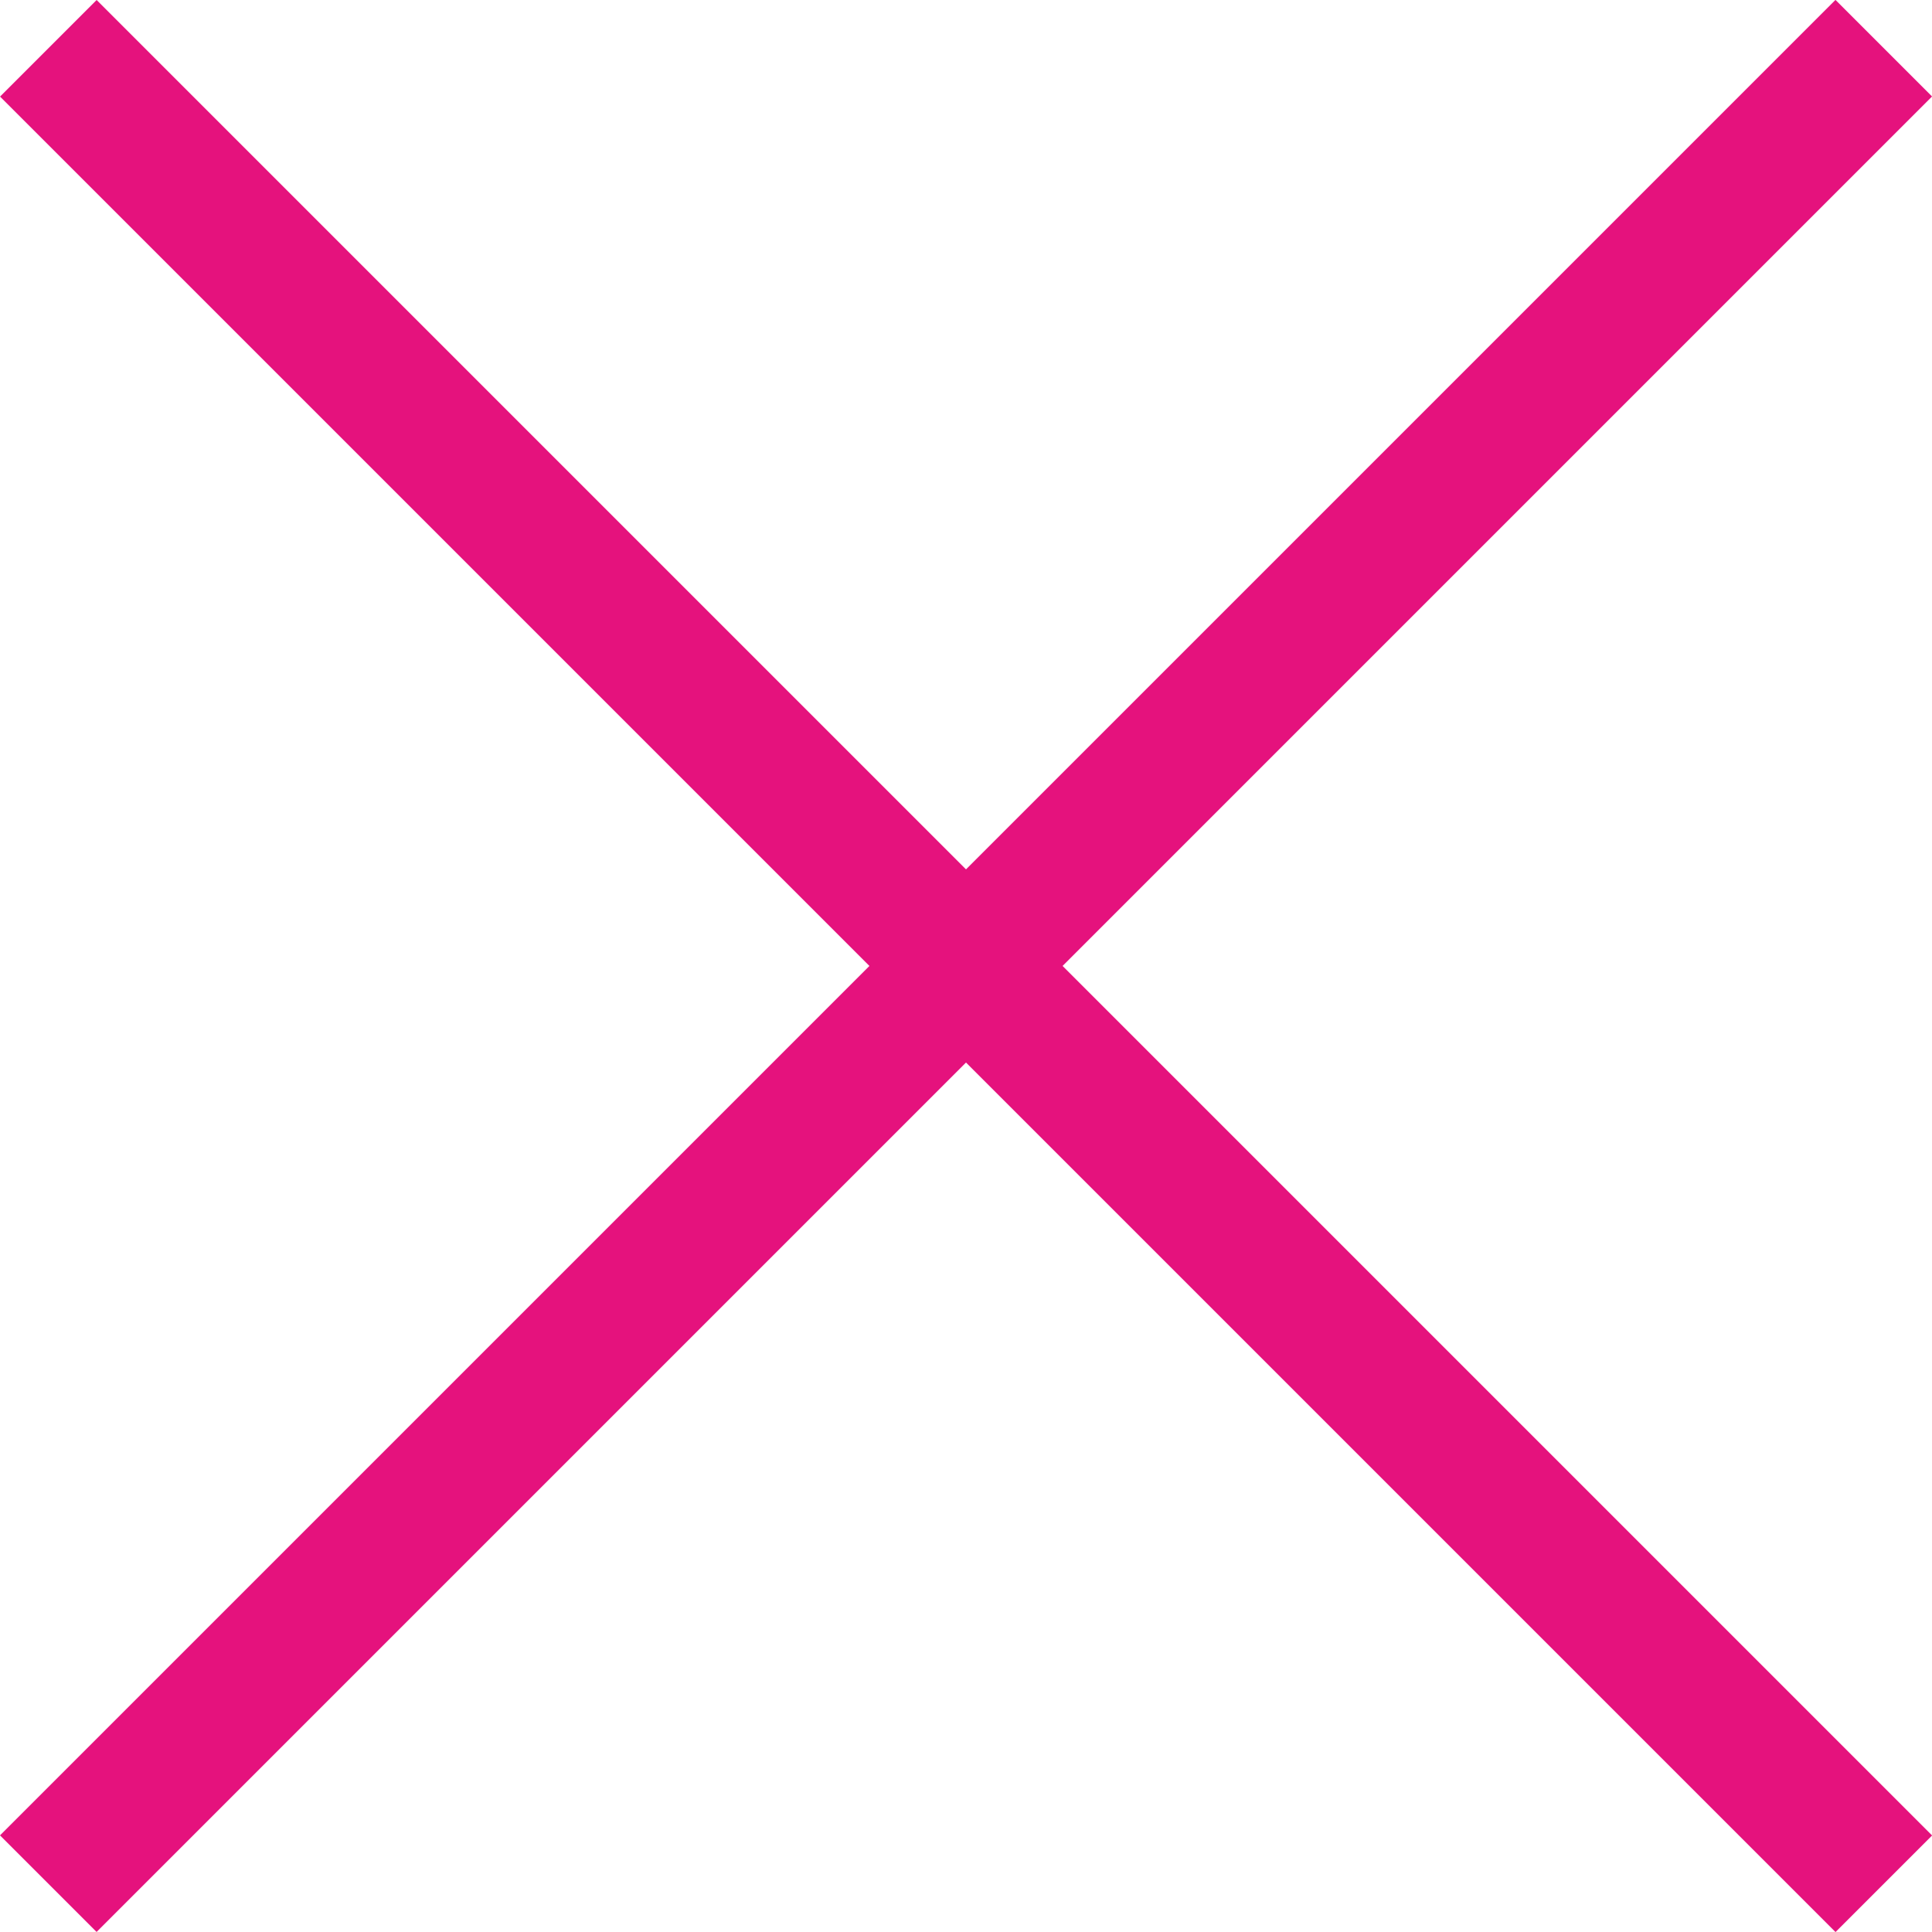 <svg xmlns="http://www.w3.org/2000/svg" width="10.636" height="10.636" viewBox="0 0 10.636 10.636">
  <g id="グループ_2019" data-name="グループ 2019" transform="translate(-518.858 -40.858)">
    <rect id="長方形_1492" data-name="長方形 1492" width="14.29" height="0.752" transform="translate(519.39 40.858) rotate(45)" fill="#e5127d"/>
    <g id="グループ_10" data-name="グループ 10" transform="translate(518.858 50.962) rotate(-45)">
      <rect id="長方形_25" data-name="長方形 25" width="14.29" height="0.752" transform="translate(0 0)" fill="#e5127d"/>
    </g>
  </g>
</svg>
